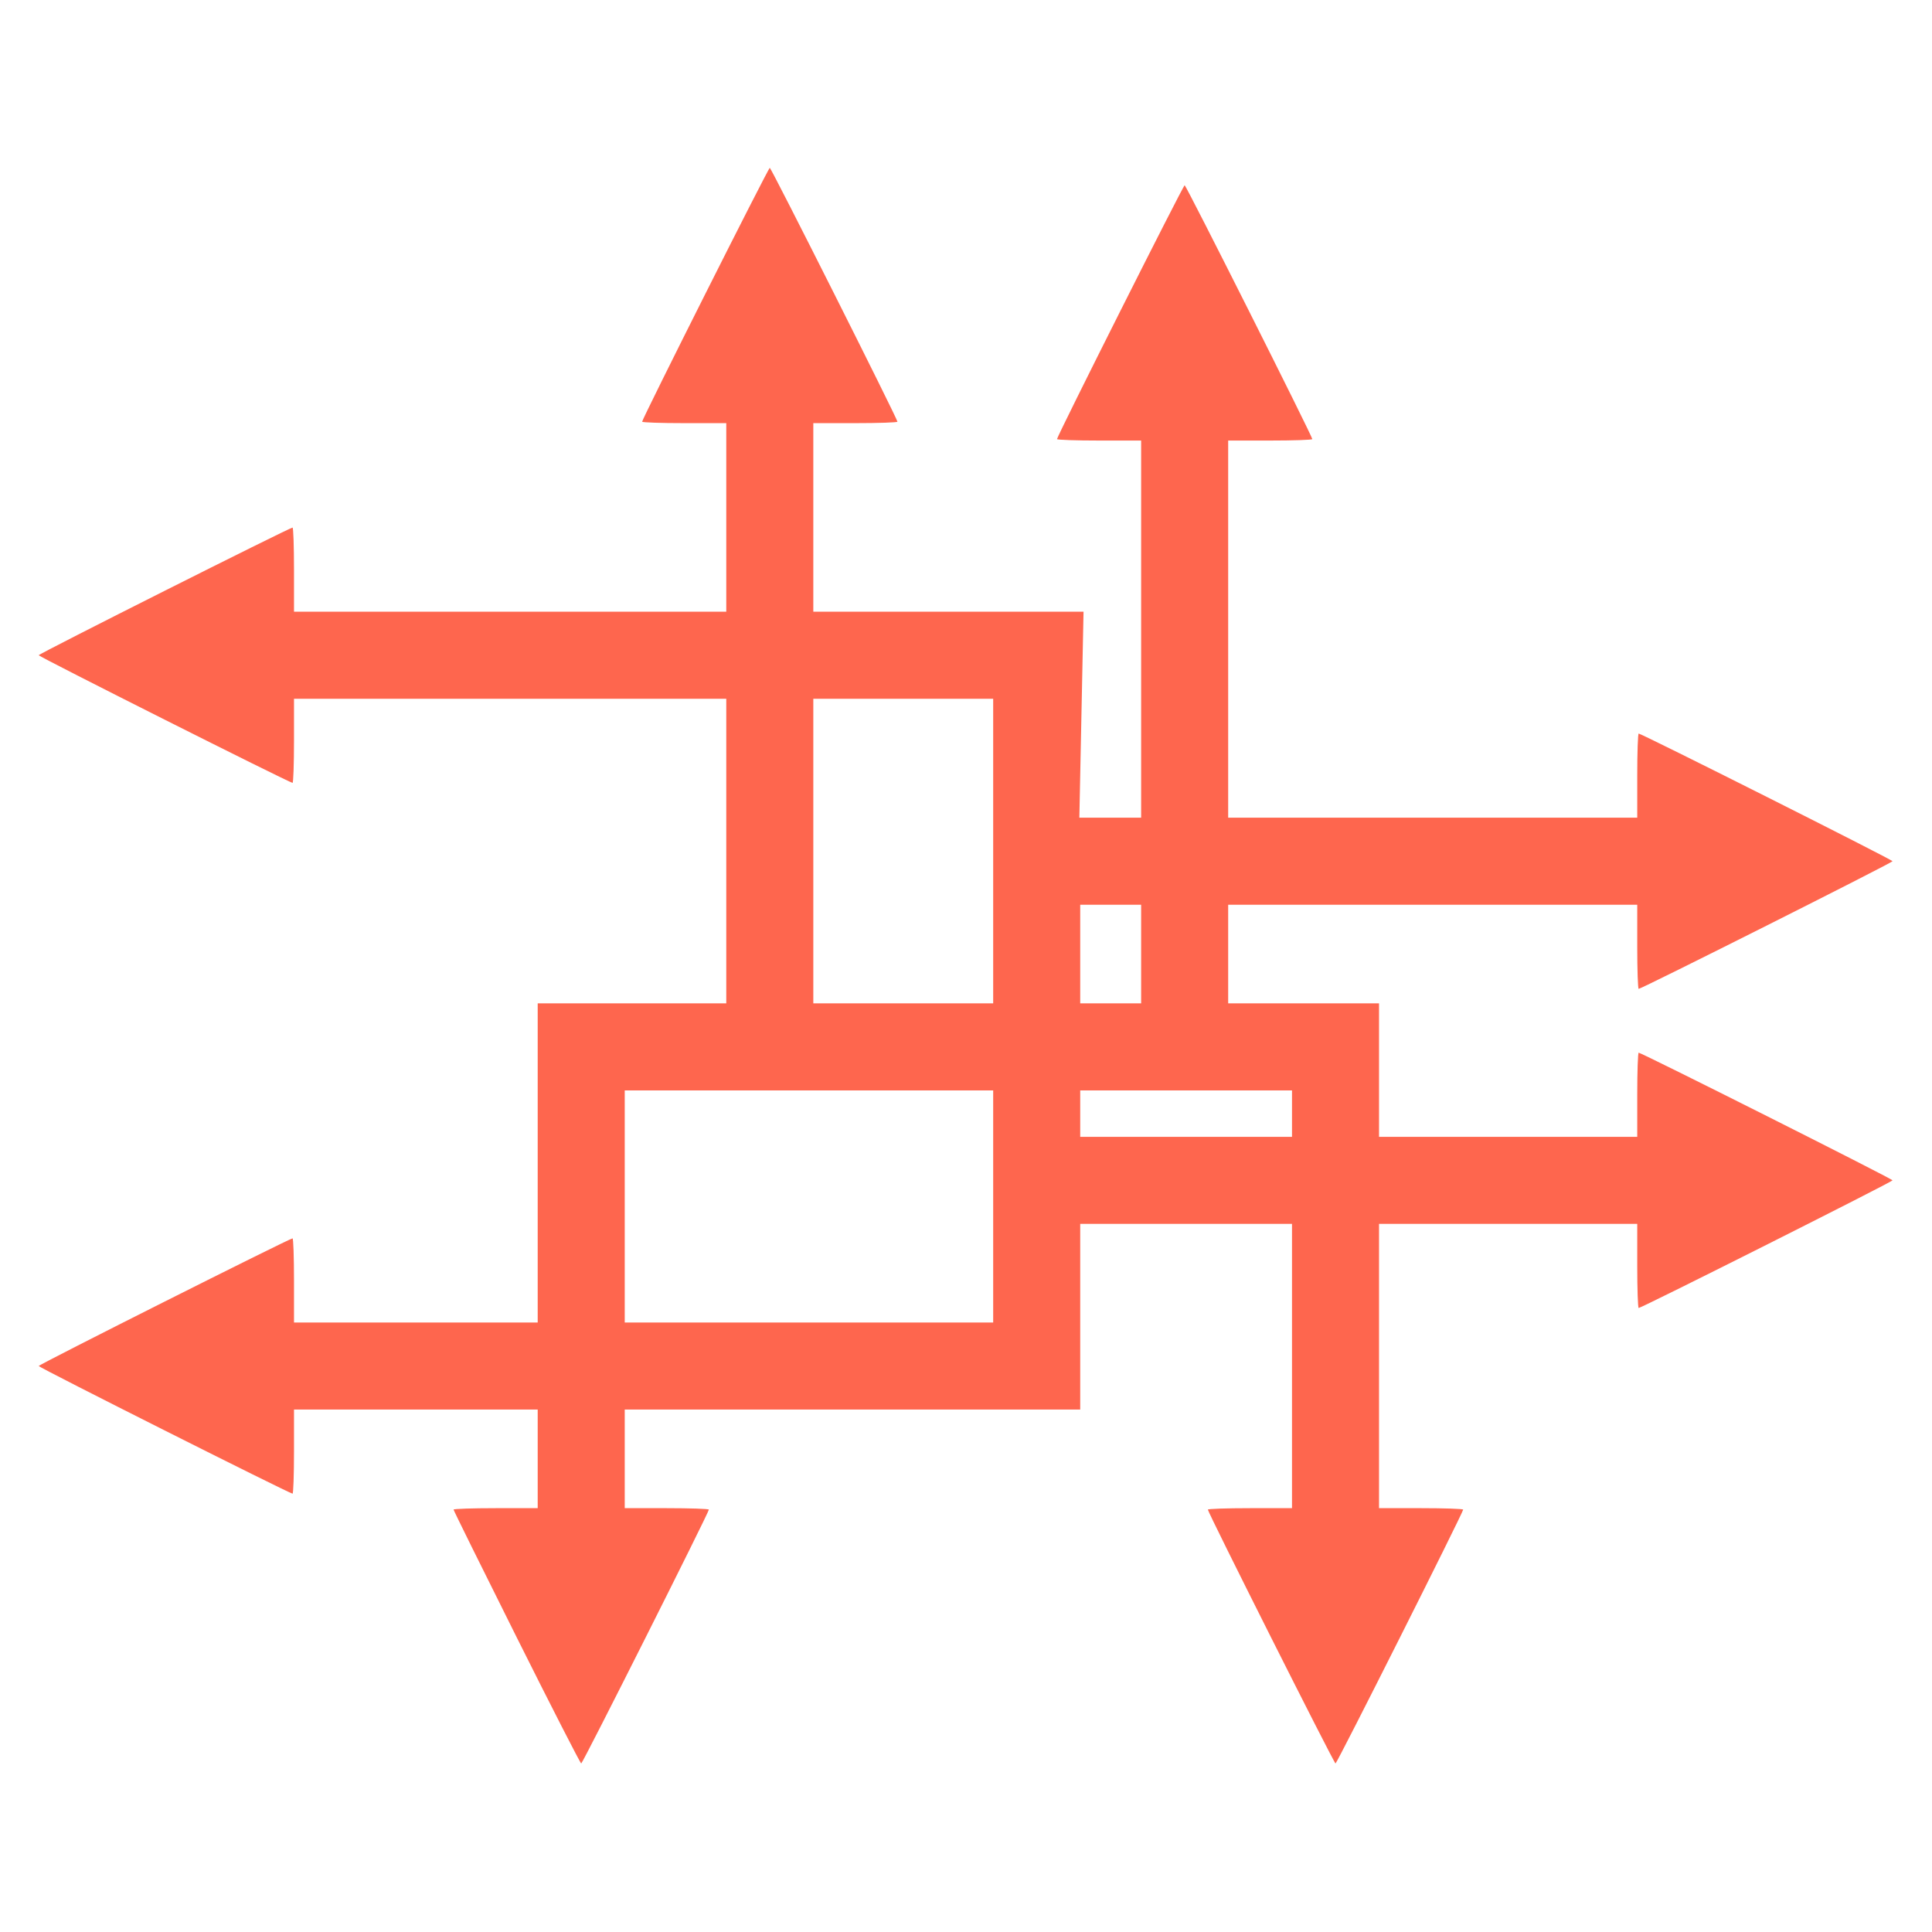 <?xml version="1.0" encoding="UTF-8" standalone="no"?>
<svg
   xmlns:dc="http://purl.org/dc/elements/1.1/"
   xmlns:cc="http://creativecommons.org/ns#"
   xmlns:rdf="http://www.w3.org/1999/02/22-rdf-syntax-ns#"
   xmlns:svg="http://www.w3.org/2000/svg"
   xmlns="http://www.w3.org/2000/svg"
   xmlns:sodipodi="http://sodipodi.sourceforge.net/DTD/sodipodi-0.dtd"
   xmlns:inkscape="http://www.inkscape.org/namespaces/inkscape"
   version="1.1"
   id="Capa_1"
   x="0px"
   y="0px"
   width="512px"
   height="512px"
   viewBox="0 0 612 612"
   style="enable-background:new 0 0 612 612;"
   xml:space="preserve"
   sodipodi:docname="complex.svg"
   inkscape:version="1.0 (4035a4fb49, 2020-05-01)"
   inkscape:export-filename="E:\Well Worth\Flaticon\PNGs\pass-excel.png"
   inkscape:export-xdpi="300"
   inkscape:export-ydpi="300"><defs
   id="defs11">
	
<inkscape:path-effect
   effect="simplify"
   id="path-effect907"
   is_visible="true"
   lpeversion="1"
   steps="1"
   threshold="0.001"
   smooth_angles="360"
   helper_size="0"
   simplify_individual_paths="false"
   simplify_just_coalesce="false" /></defs><sodipodi:namedview
   pagecolor="#ffffff"
   bordercolor="#666666"
   borderopacity="1"
   objecttolerance="10"
   gridtolerance="10"
   guidetolerance="10"
   inkscape:pageopacity="0"
   inkscape:pageshadow="2"
   inkscape:window-width="1261"
   inkscape:window-height="680"
   id="namedview9"
   showgrid="false"
   inkscape:zoom="0.46093749"
   inkscape:cx="510.49571"
   inkscape:cy="255.8544"
   inkscape:window-x="0"
   inkscape:window-y="0"
   inkscape:window-maximized="0"
   inkscape:current-layer="Capa_1"
   inkscape:document-rotation="0" /> <path
   style="fill:#fe664e;fill-opacity:1;stroke-width:1.088"
   d="M 187.745,543.497 C 175.785,519.57 166,499.77 166,499.497 166,499.224 172.525,499 180.5,499 H 195 v -17 -17 h -42 -42 v 14.5 c 0,7.975 -0.224,14.5 -0.497,14.5 C 109.514,494 23,450.497 23,450 c 0,-0.497 86.514,-44 87.503,-44 0.273,0 0.497,6.525 0.497,14.5 V 435 h 42 42 V 380 325 H 227.5 260 V 272.5 220 H 185.5 111 v 14.5 c 0,7.975 -0.224,14.5 -0.497,14.5 C 109.514,249 23,205.497 23,205 c 0,-0.497 86.514,-44 87.503,-44 0.273,0 0.497,6.525 0.497,14.5 V 190 H 185.5 260 V 157.5 125 H 245.5 C 237.525,125 231,124.776 231,124.503 231,123.514 274.503,37 275,37 c 0.497,0 44,86.514 44,87.503 C 319,124.776 312.475,125 304.5,125 H 290 v 32.5 32.5 h 46.573 46.573 l -0.722,35.5 -0.722,35.5 H 392.35 403 V 196 131 H 388.5 C 380.525,131 374,130.776 374,130.503 374,129.514 417.503,43 418,43 c 0.497,0 44,86.514 44,87.503 C 462,130.776 455.475,131 447.5,131 H 433 v 65 65 h 70.5 70.5 v -14.5 c 0,-7.975 0.224,-14.5 0.497,-14.5 0.989,0 87.503,43.503 87.503,44 0,0.497 -86.514,44 -87.503,44 C 574.224,320 574,313.475 574,305.5 V 291 H 503.5 433 v 17 17 h 26 26 v 23 23 h 44.5 44.5 v -14.5 c 0,-7.975 0.224,-14.5 0.497,-14.5 0.989,0 87.503,43.503 87.503,44 0,0.497 -86.514,44 -87.503,44 C 574.224,430 574,423.475 574,415.5 V 401 H 529.5 485 v 49 49 h 14.5 c 7.975,0 14.5,0.224 14.5,0.497 C 514,500.486 470.497,587 470,587 469.503,587 426,500.486 426,499.497 426,499.224 432.525,499 440.5,499 H 455 V 450 401 H 418.5 382 v 32 32 H 303.5 225 v 17 17 h 14.5 c 7.975,0 14.5,0.224 14.5,0.497 C 254,500.486 210.497,587 210,587 c -0.281,0 -10.296,-19.576 -22.255,-43.503 z M 352,395 V 355 H 288.5 225 v 40 40 h 63.5 63.5 z m 103,-32 v -8 H 418.5 382 v 8 8 H 418.5 455 Z M 352,272.5 V 220 h -31 -31 v 52.5 52.5 h 31 31 z M 403,308 V 291 H 392.5 382 v 17 17 h 10.5 10.5 z"
   id="path887"
   transform="matrix(0.919,0,0,0.919,-8.878,19.162)" /></svg>

